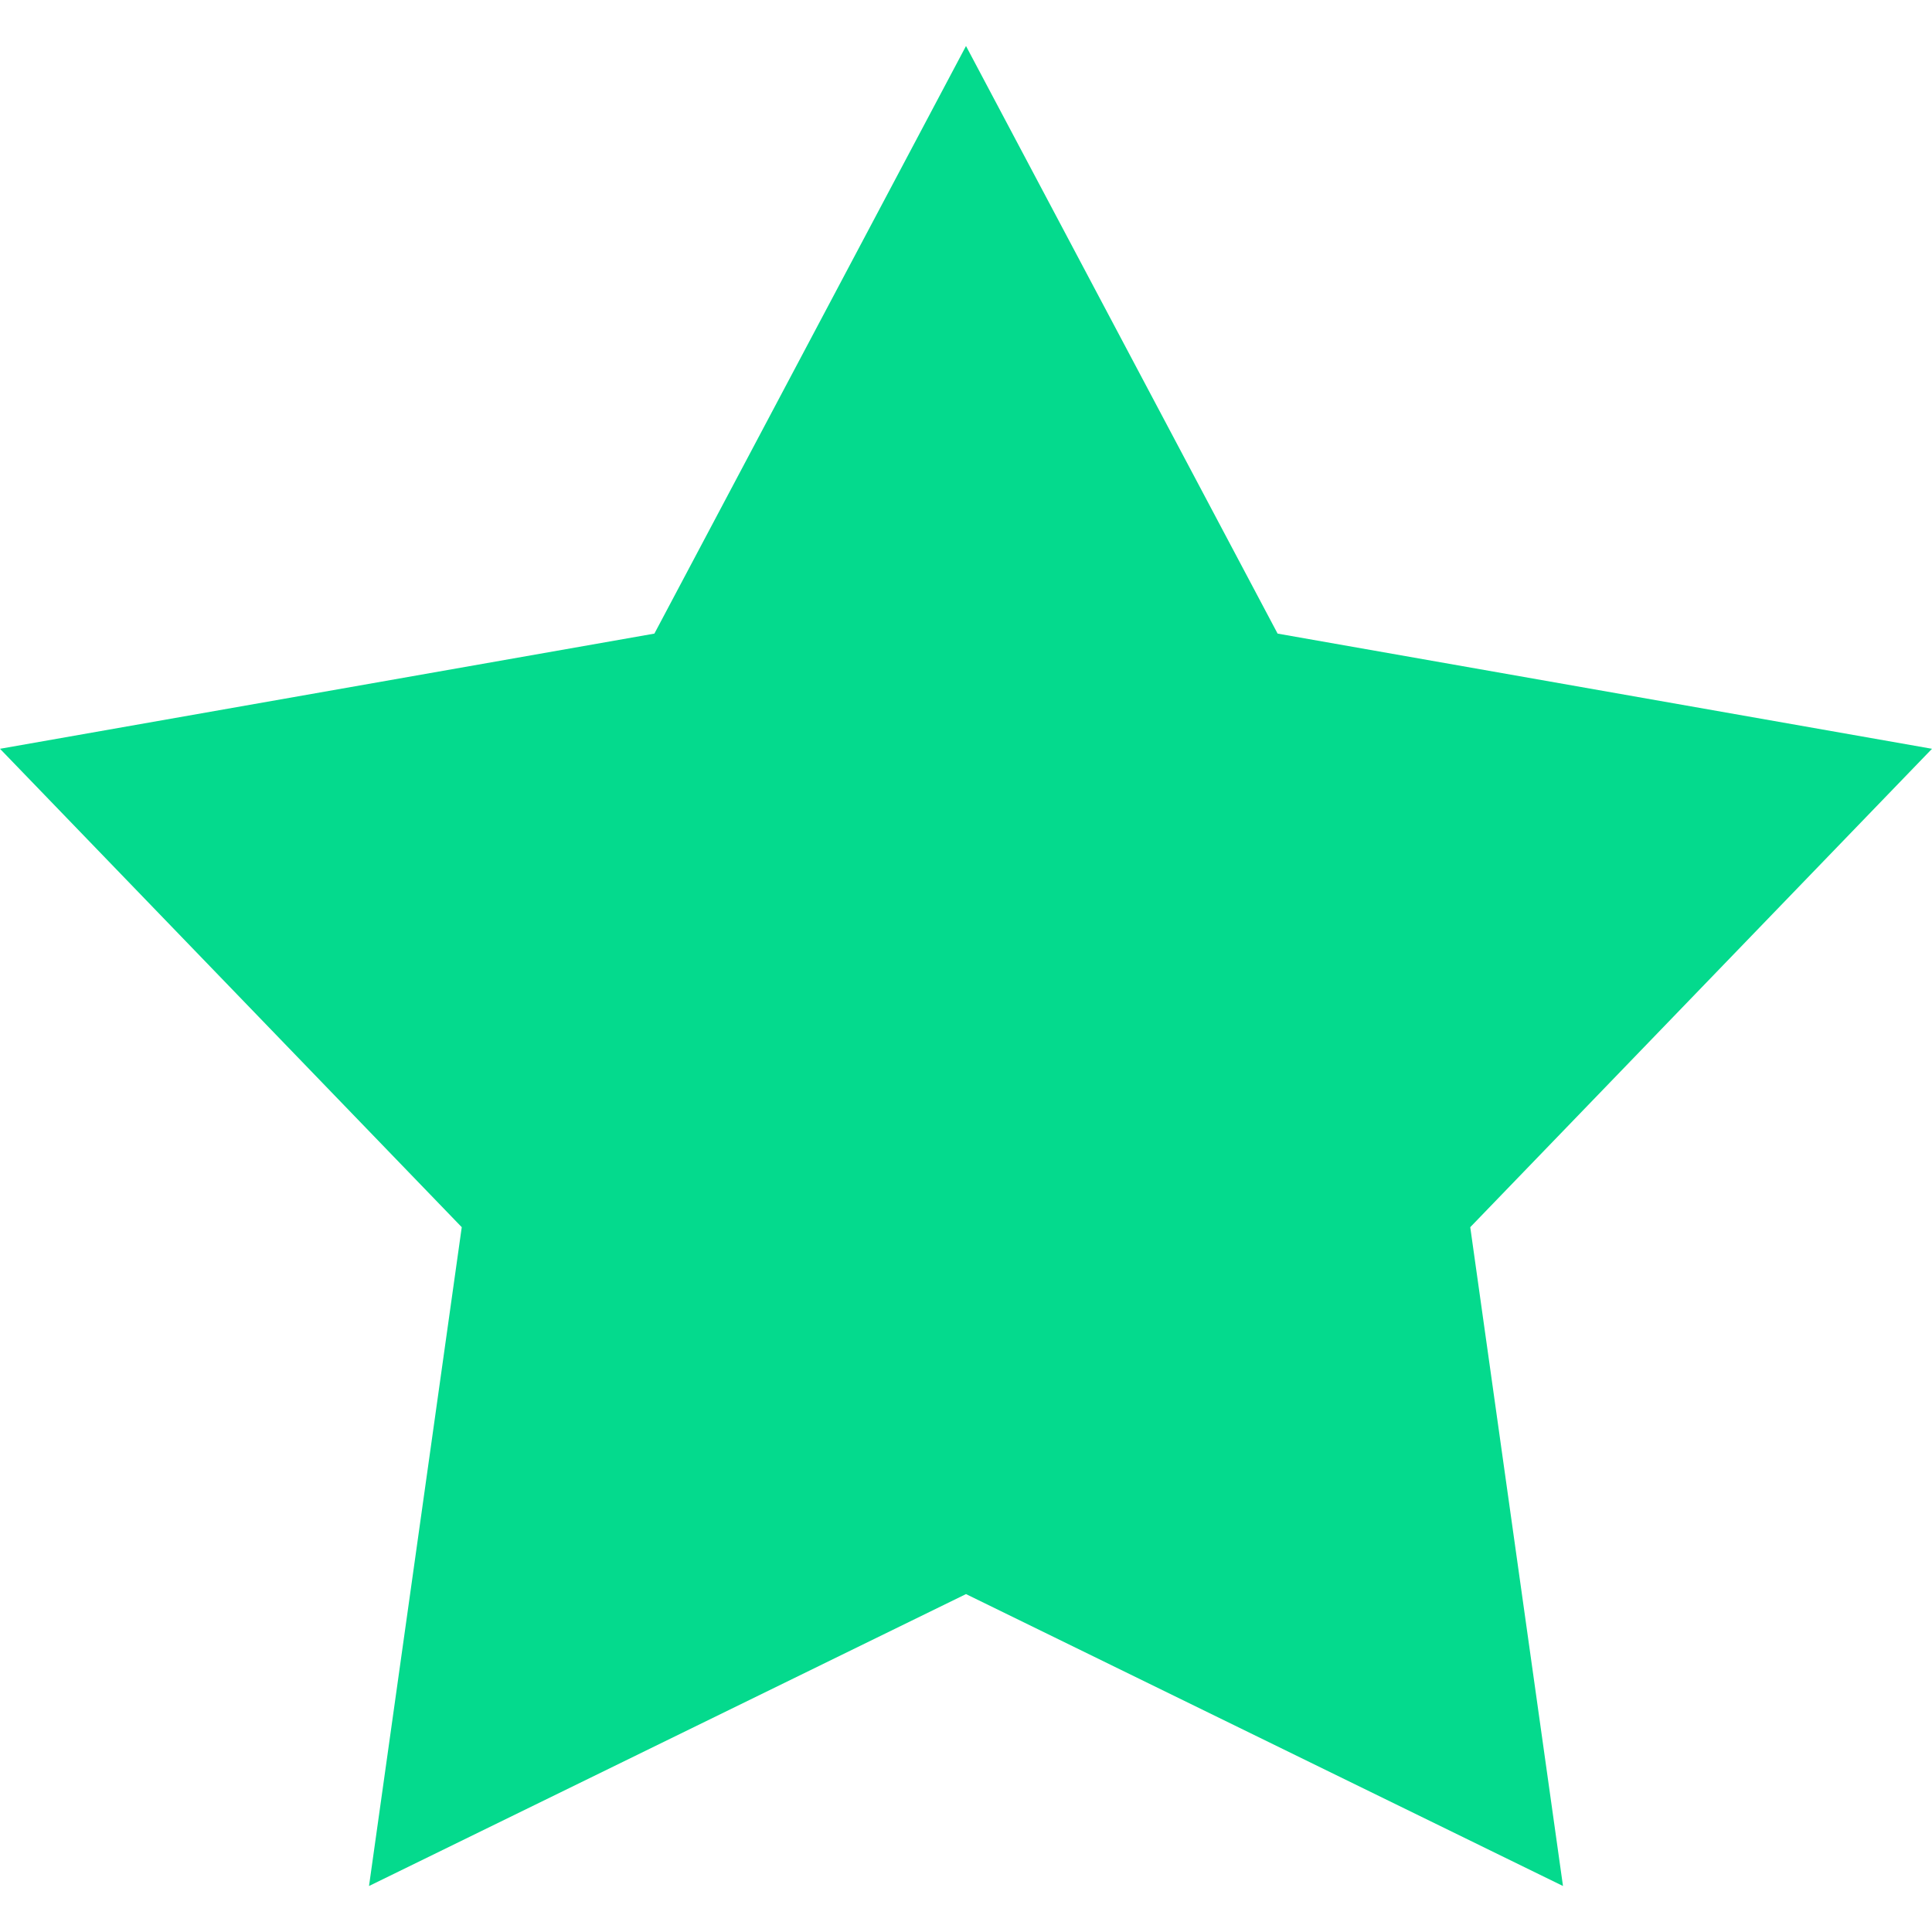 <svg width="21" height="21" viewBox="0 0 21 21" fill="none" xmlns="http://www.w3.org/2000/svg">
<path d="M10.5 0.5L13.887 6.887L21 8.139L15.981 13.339L16.989 20.5L10.5 17.327L4.011 20.5L5.019 13.339L0 8.139L7.113 6.887L10.5 0.5Z" fill="#04DA8D"/>
</svg>
